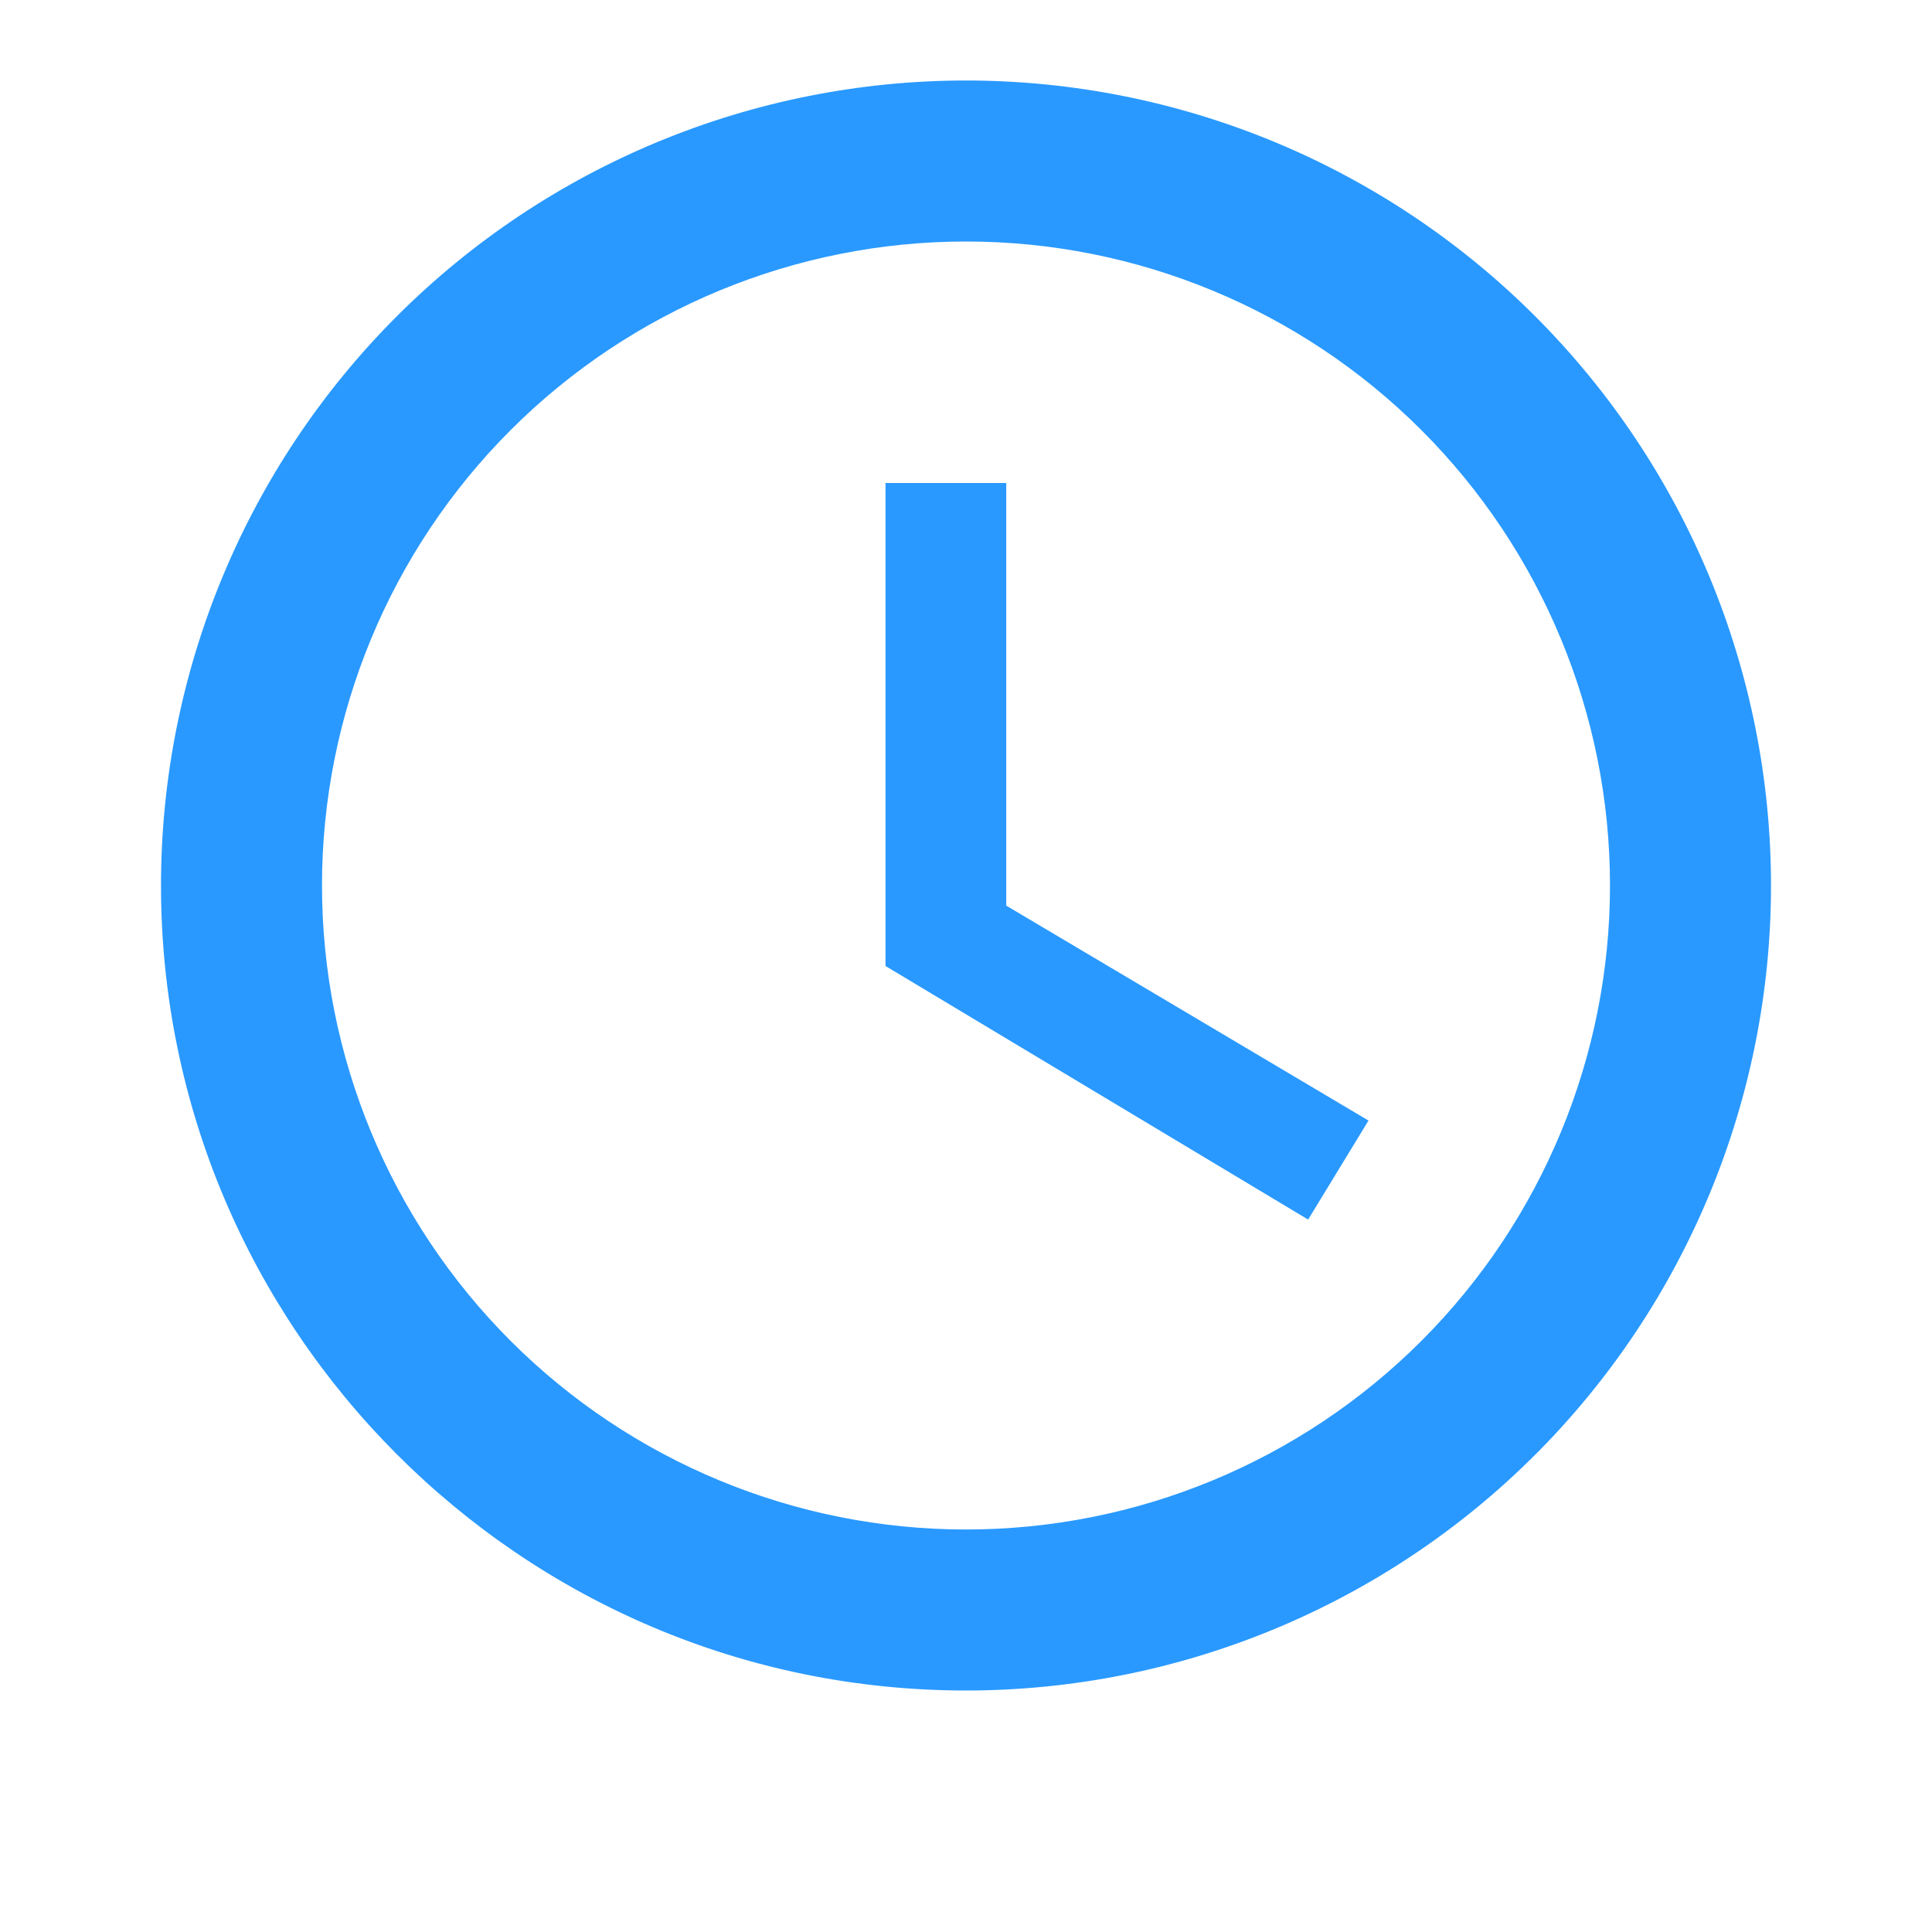 <svg width="24" height="24" viewBox="0 0 24 24" fill="none" xmlns="http://www.w3.org/2000/svg">
<path d="M12 19C14.122 19 16.157 18.157 17.657 16.657C19.157 15.157 20 13.122 20 11C20 8.878 19.157 6.843 17.657 5.343C16.157 3.843 14.122 3 12 3C9.878 3 7.843 3.843 6.343 5.343C4.843 6.843 4 8.878 4 11C4 13.122 4.843 15.157 6.343 16.657C7.843 18.157 9.878 19 12 19ZM12 1C13.313 1 14.614 1.259 15.827 1.761C17.04 2.264 18.142 3 19.071 3.929C20 4.858 20.736 5.96 21.239 7.173C21.741 8.386 22 9.687 22 11C22 13.652 20.946 16.196 19.071 18.071C17.196 19.946 14.652 21 12 21C6.47 21 2 16.5 2 11C2 8.348 3.054 5.804 4.929 3.929C6.804 2.054 9.348 1 12 1ZM12.5 6V11.25L17 13.92L16.25 15.15L11 12V6H12.5Z" fill="#2999FF"/>
</svg>
